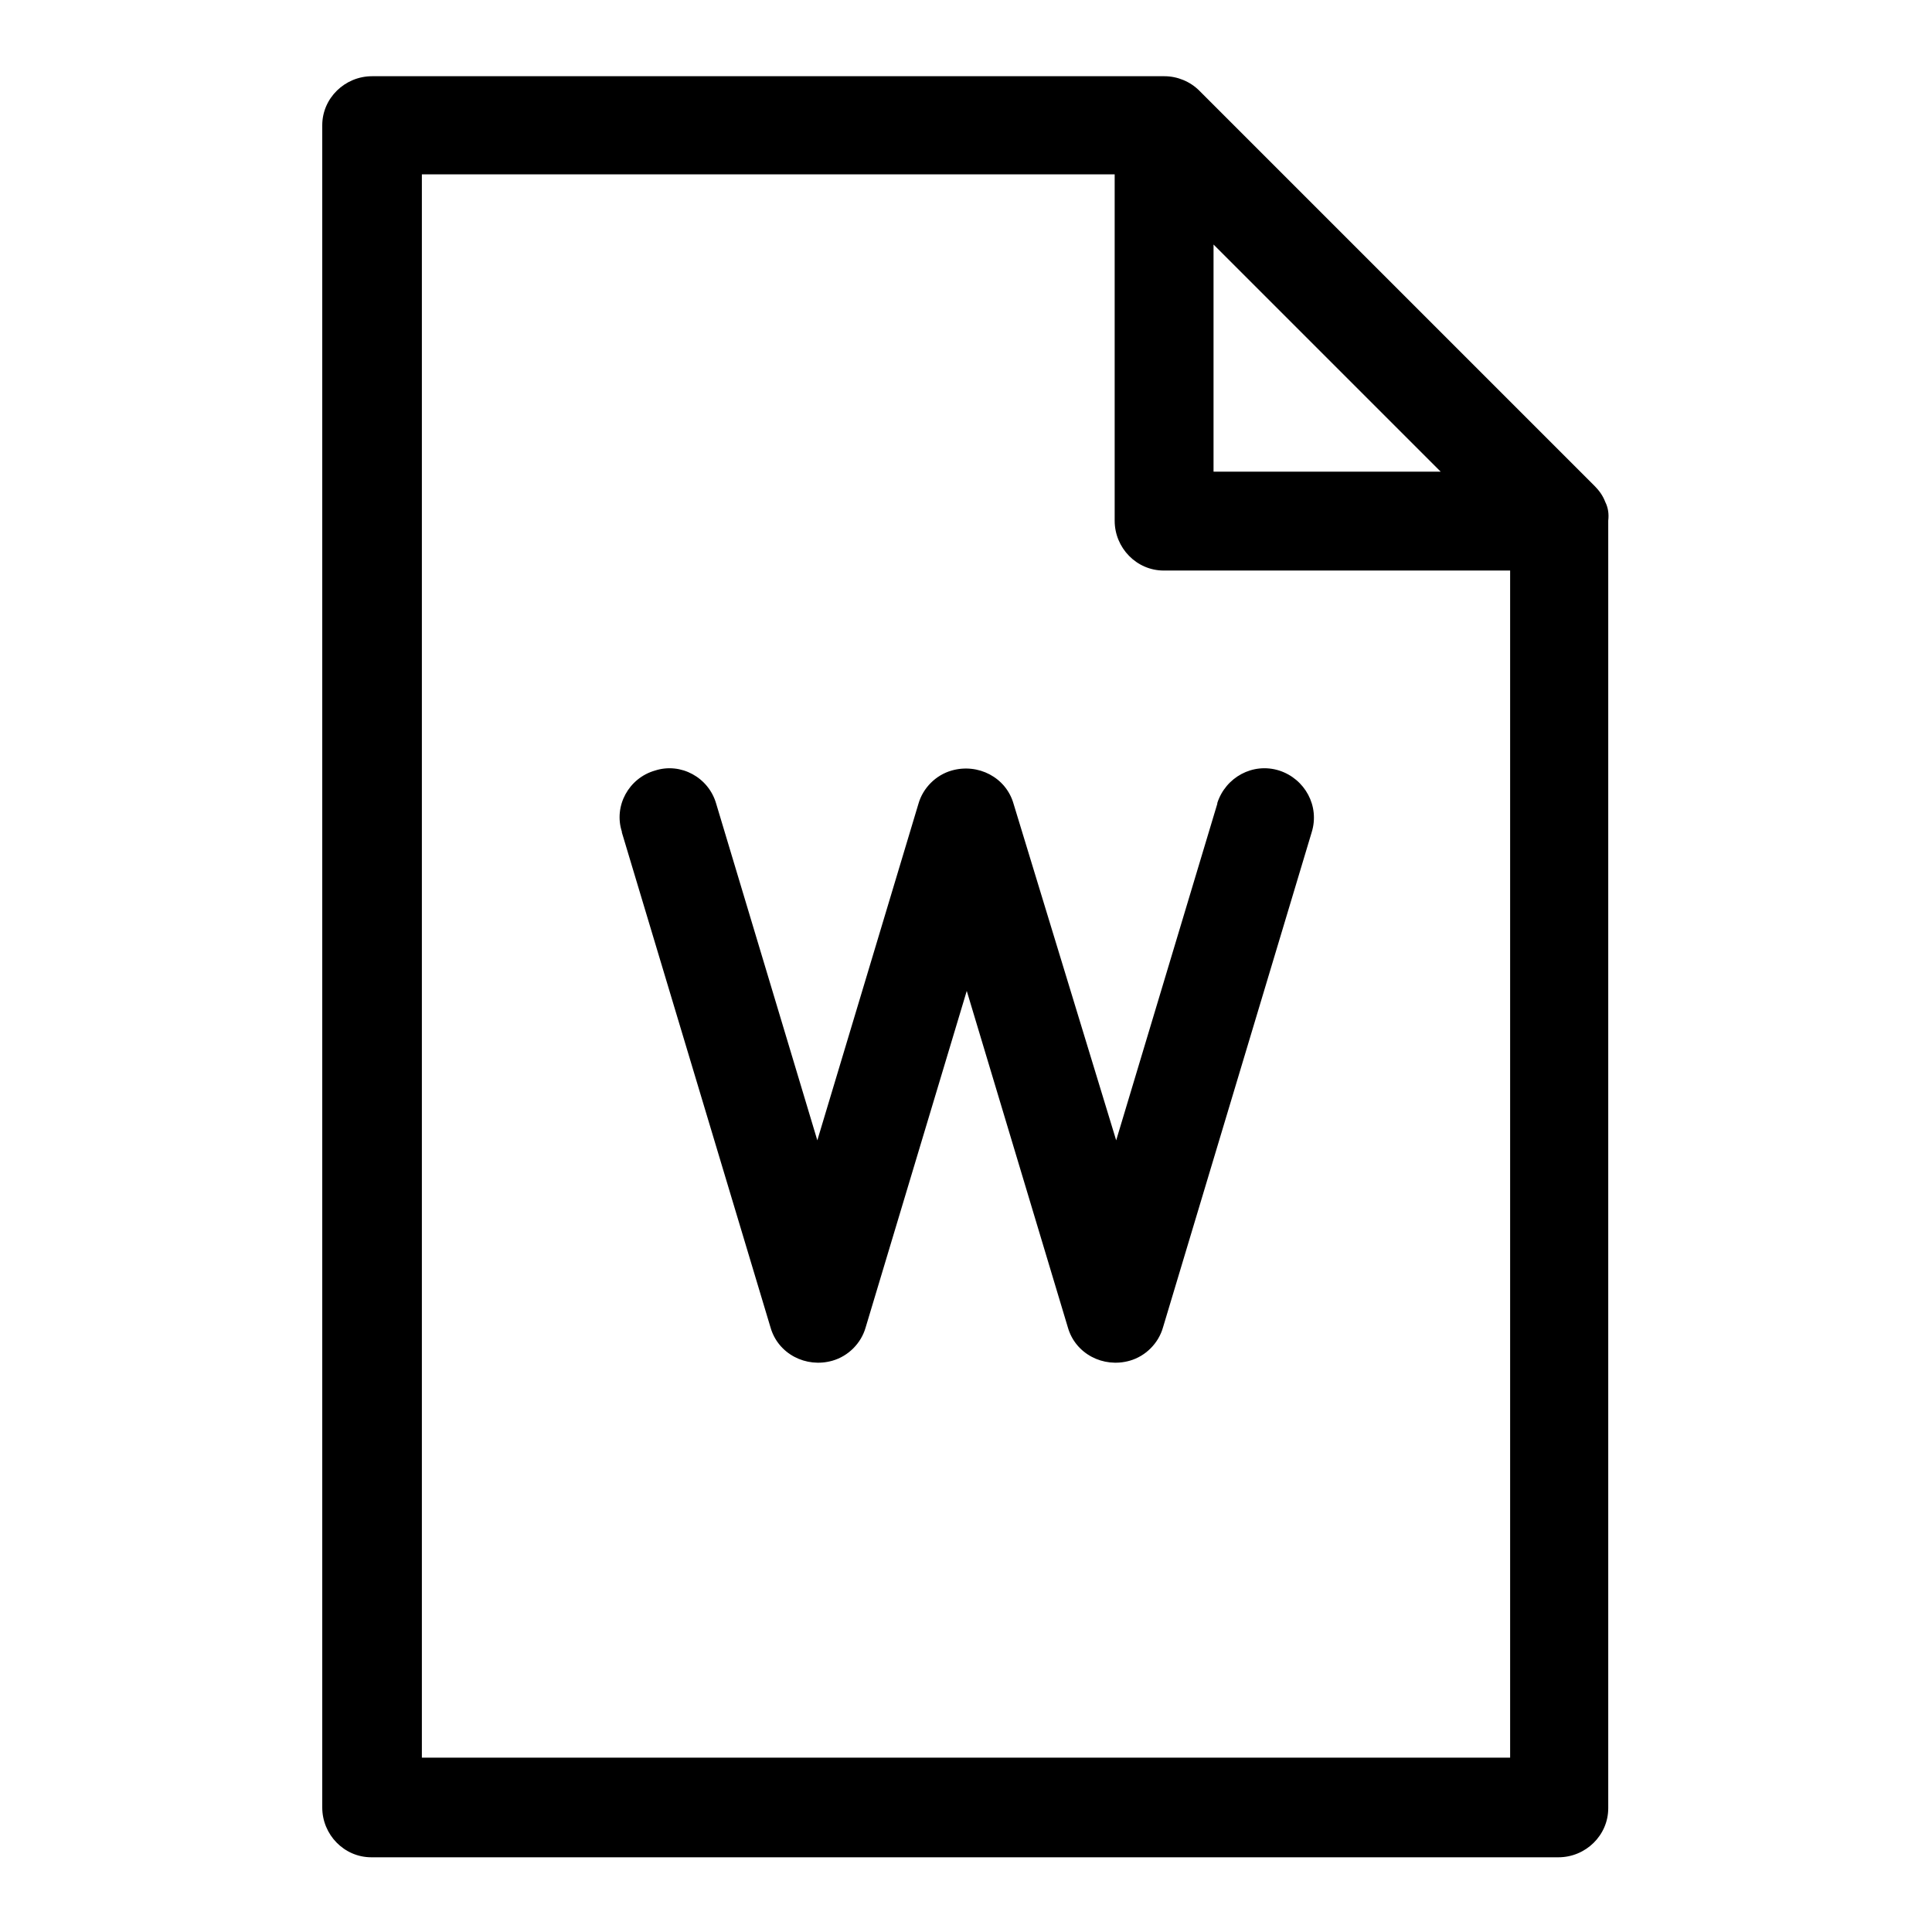 <?xml version="1.0" encoding="utf-8"?>
<!-- Svg Vector Icons : http://www.onlinewebfonts.com/icon -->
<!DOCTYPE svg PUBLIC "-//W3C//DTD SVG 1.1//EN" "http://www.w3.org/Graphics/SVG/1.1/DTD/svg11.dtd">
<svg version="1.1" xmlns="http://www.w3.org/2000/svg" xmlns:xlink="http://www.w3.org/1999/xlink" x="0px" y="0px" viewBox="0 0 256 256" enable-background="new 0 0 256 256" xml:space="preserve">
<g> <path fill="#000000" d="M212.7,66.5c-0.3-0.8-0.8-1.5-1.4-2.1l-52.4-52.4c-1.2-1.2-2.9-1.9-4.6-1.9H49.3c-3.6,0-6.6,2.9-6.6,6.5 c0,0,0,0,0,0v222.9c0,3.6,2.9,6.6,6.5,6.6c0,0,0,0,0,0h157.3c3.6,0,6.6-2.9,6.6-6.5c0,0,0,0,0,0V69 C213.2,68.1,213.1,67.3,212.7,66.5z M160.8,32.4l30.1,30.1h-30.1V32.4z M200.1,232.9H55.9V23.1h91.8V69c0,3.6,2.9,6.6,6.5,6.6 c0,0,0,0,0,0h45.9V232.9z M134.3,106.5c-1-3.5-4.7-5.4-8.2-4.4c-2.1,0.6-3.8,2.3-4.4,4.4l-13.4,44.6l-13.4-44.6 c-1-3.5-4.7-5.5-8.1-4.4c-3.5,1-5.5,4.7-4.4,8.1c0,0,0,0,0,0.1l19.7,65.6c1,3.5,4.7,5.4,8.2,4.4c2.1-0.6,3.8-2.3,4.4-4.4l13.4-44.6 l13.4,44.6c1,3.5,4.7,5.4,8.2,4.4c2.1-0.6,3.8-2.3,4.4-4.4l19.7-65.6c1.1-3.5-0.9-7.1-4.3-8.2c-3.5-1.1-7.1,0.9-8.2,4.3 c0,0,0,0,0,0.1l-13.4,44.6L134.3,106.5z"/></g>
</svg>